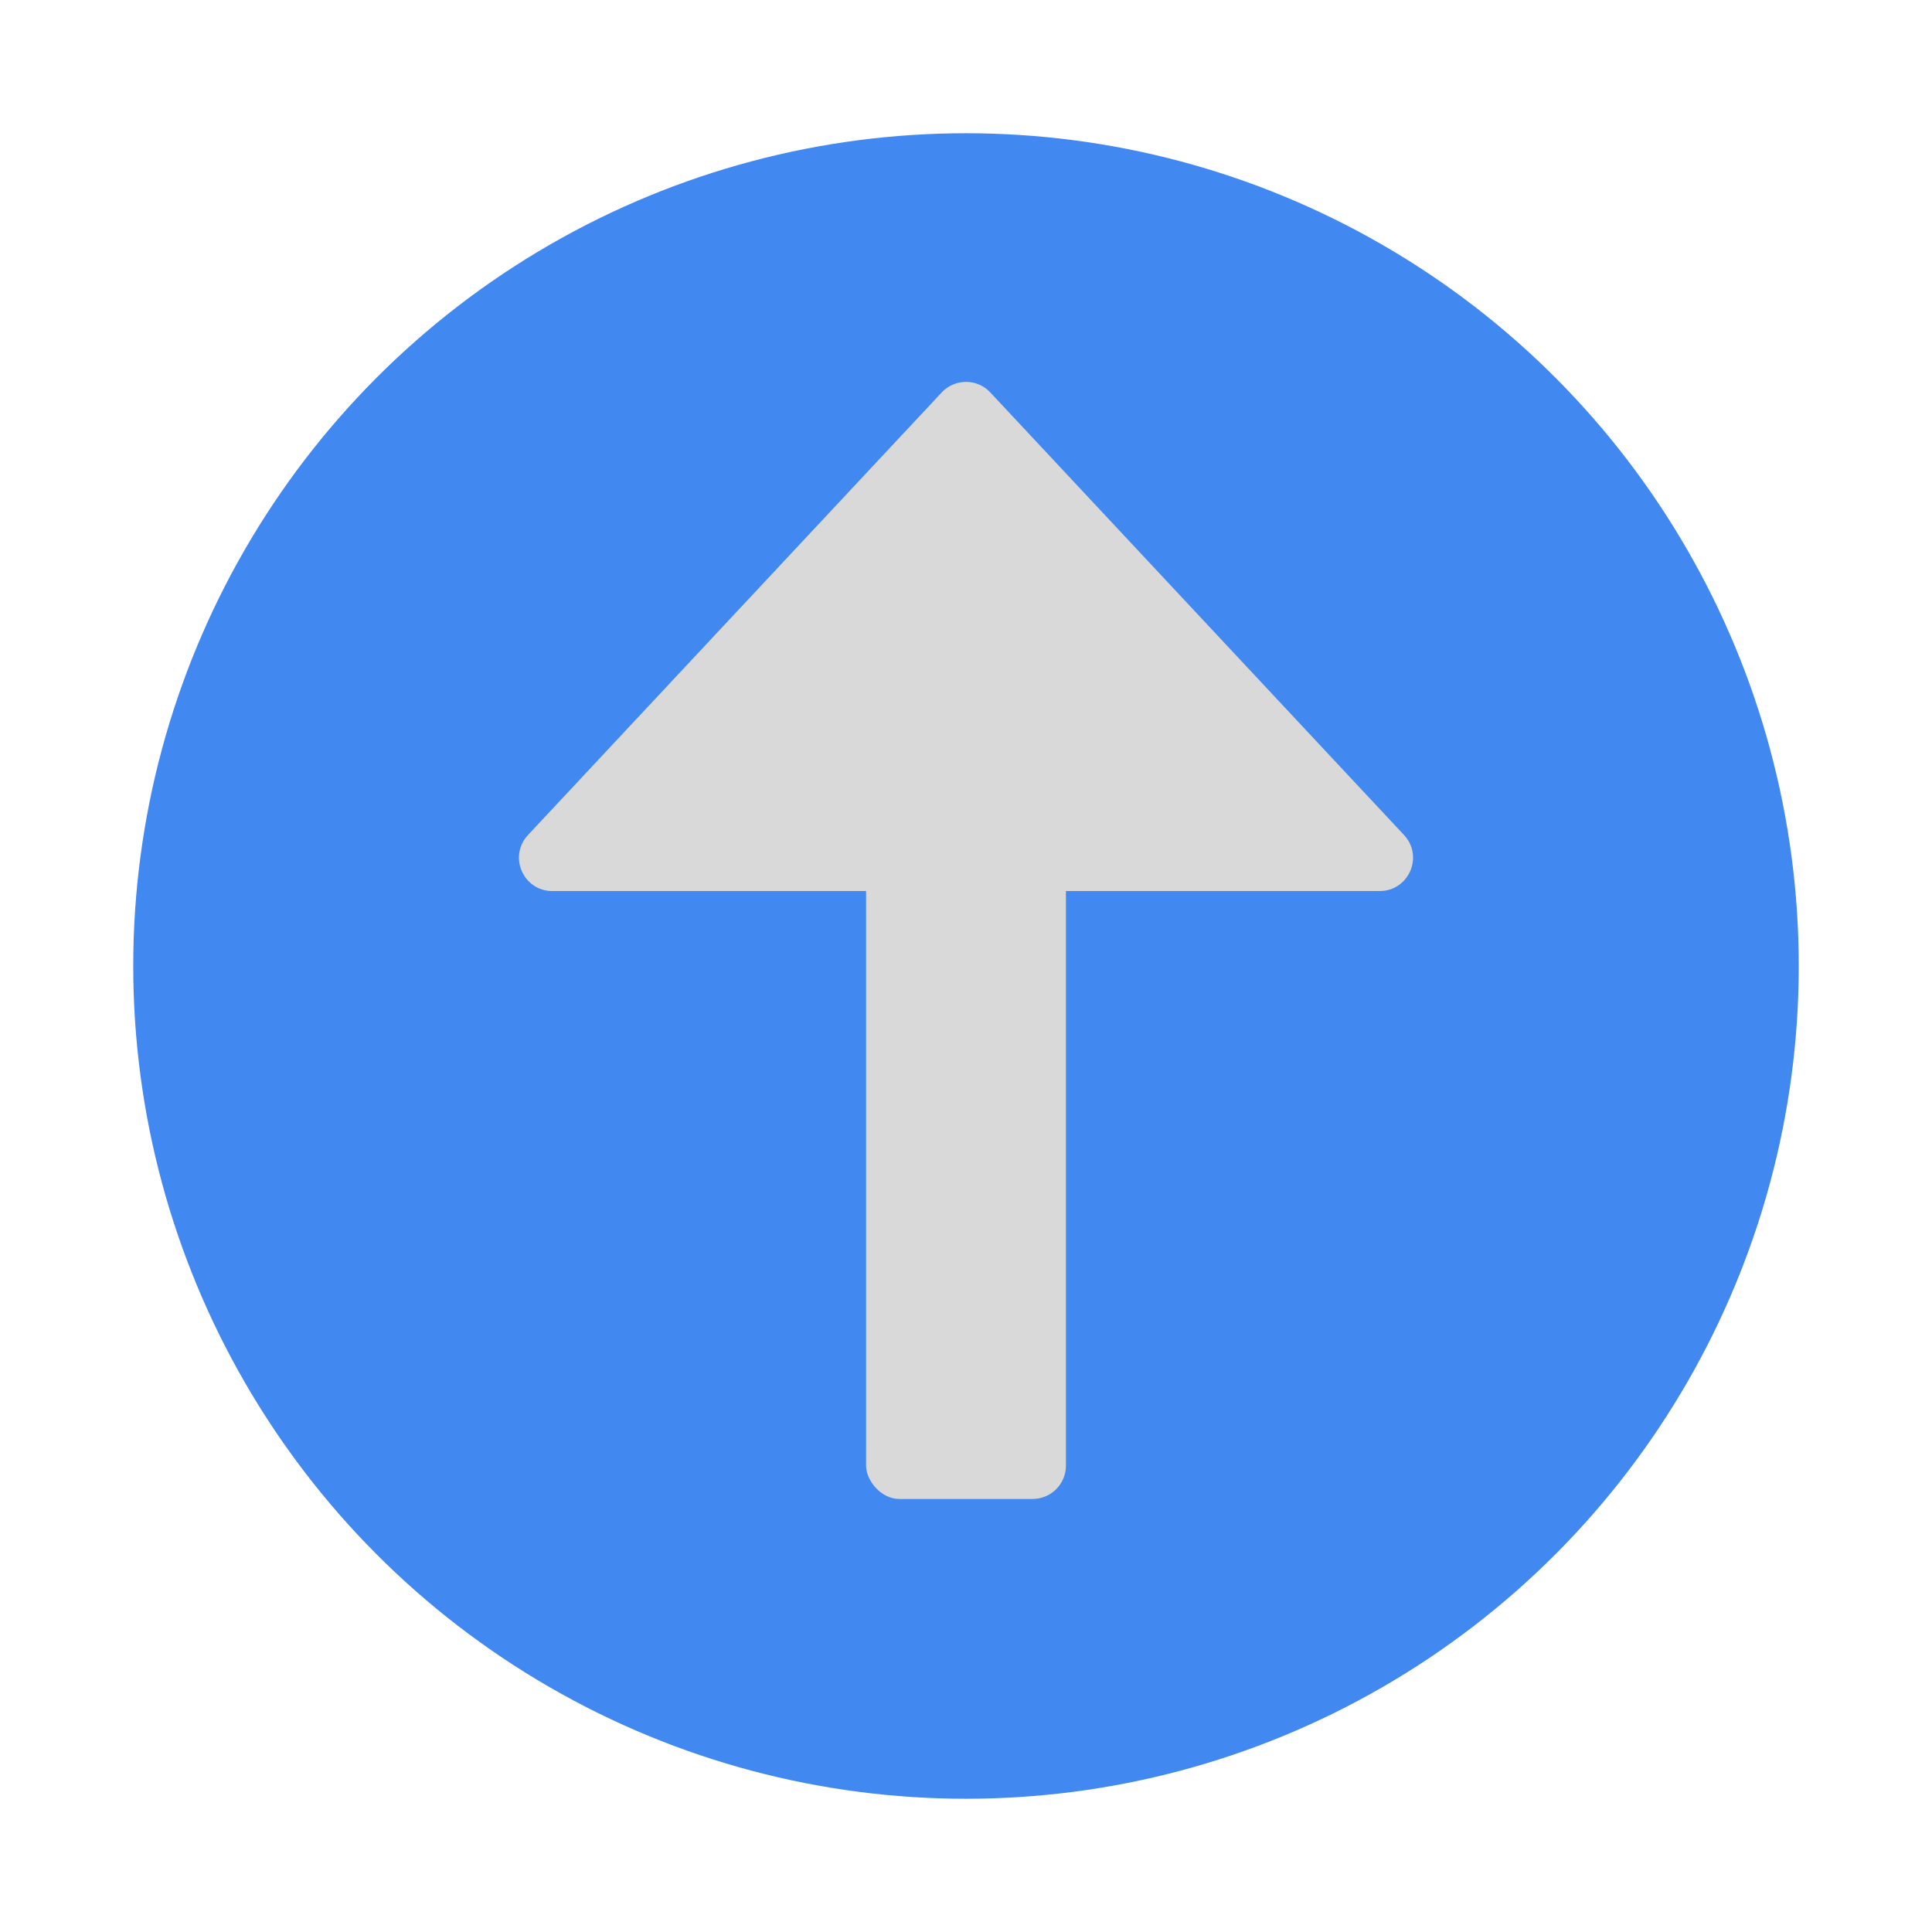 <svg width="58" height="58" viewBox="0 0 58 58" fill="none" xmlns="http://www.w3.org/2000/svg">
<g filter="url(#filter0_d_2439_23)">
<circle cx="29" cy="25" r="25" fill="#4188F1"/>
<path d="M28.27 7.782C28.665 7.359 29.335 7.359 29.73 7.782L42.149 21.067C42.747 21.706 42.294 22.75 41.419 22.75H16.581C15.706 22.75 15.253 21.706 15.851 21.067L28.27 7.782Z" fill="#D9D9D9"/>
<rect x="26" y="21" width="6" height="20" rx="1" fill="#D9D9D9"/>
</g>
<defs>
<filter id="filter0_d_2439_23" x="0" y="0" width="58" height="58" filterUnits="userSpaceOnUse" color-interpolation-filters="sRGB">
<feFlood flood-opacity="0" result="BackgroundImageFix"/>
<feColorMatrix in="SourceAlpha" type="matrix" values="0 0 0 0 0 0 0 0 0 0 0 0 0 0 0 0 0 0 127 0" result="hardAlpha"/>
<feOffset dy="4"/>
<feGaussianBlur stdDeviation="2"/>
<feComposite in2="hardAlpha" operator="out"/>
<feColorMatrix type="matrix" values="0 0 0 0 0 0 0 0 0 0 0 0 0 0 0 0 0 0 0.25 0"/>
<feBlend mode="normal" in2="BackgroundImageFix" result="effect1_dropShadow_2439_23"/>
<feBlend mode="normal" in="SourceGraphic" in2="effect1_dropShadow_2439_23" result="shape"/>
</filter>
</defs>
</svg>

